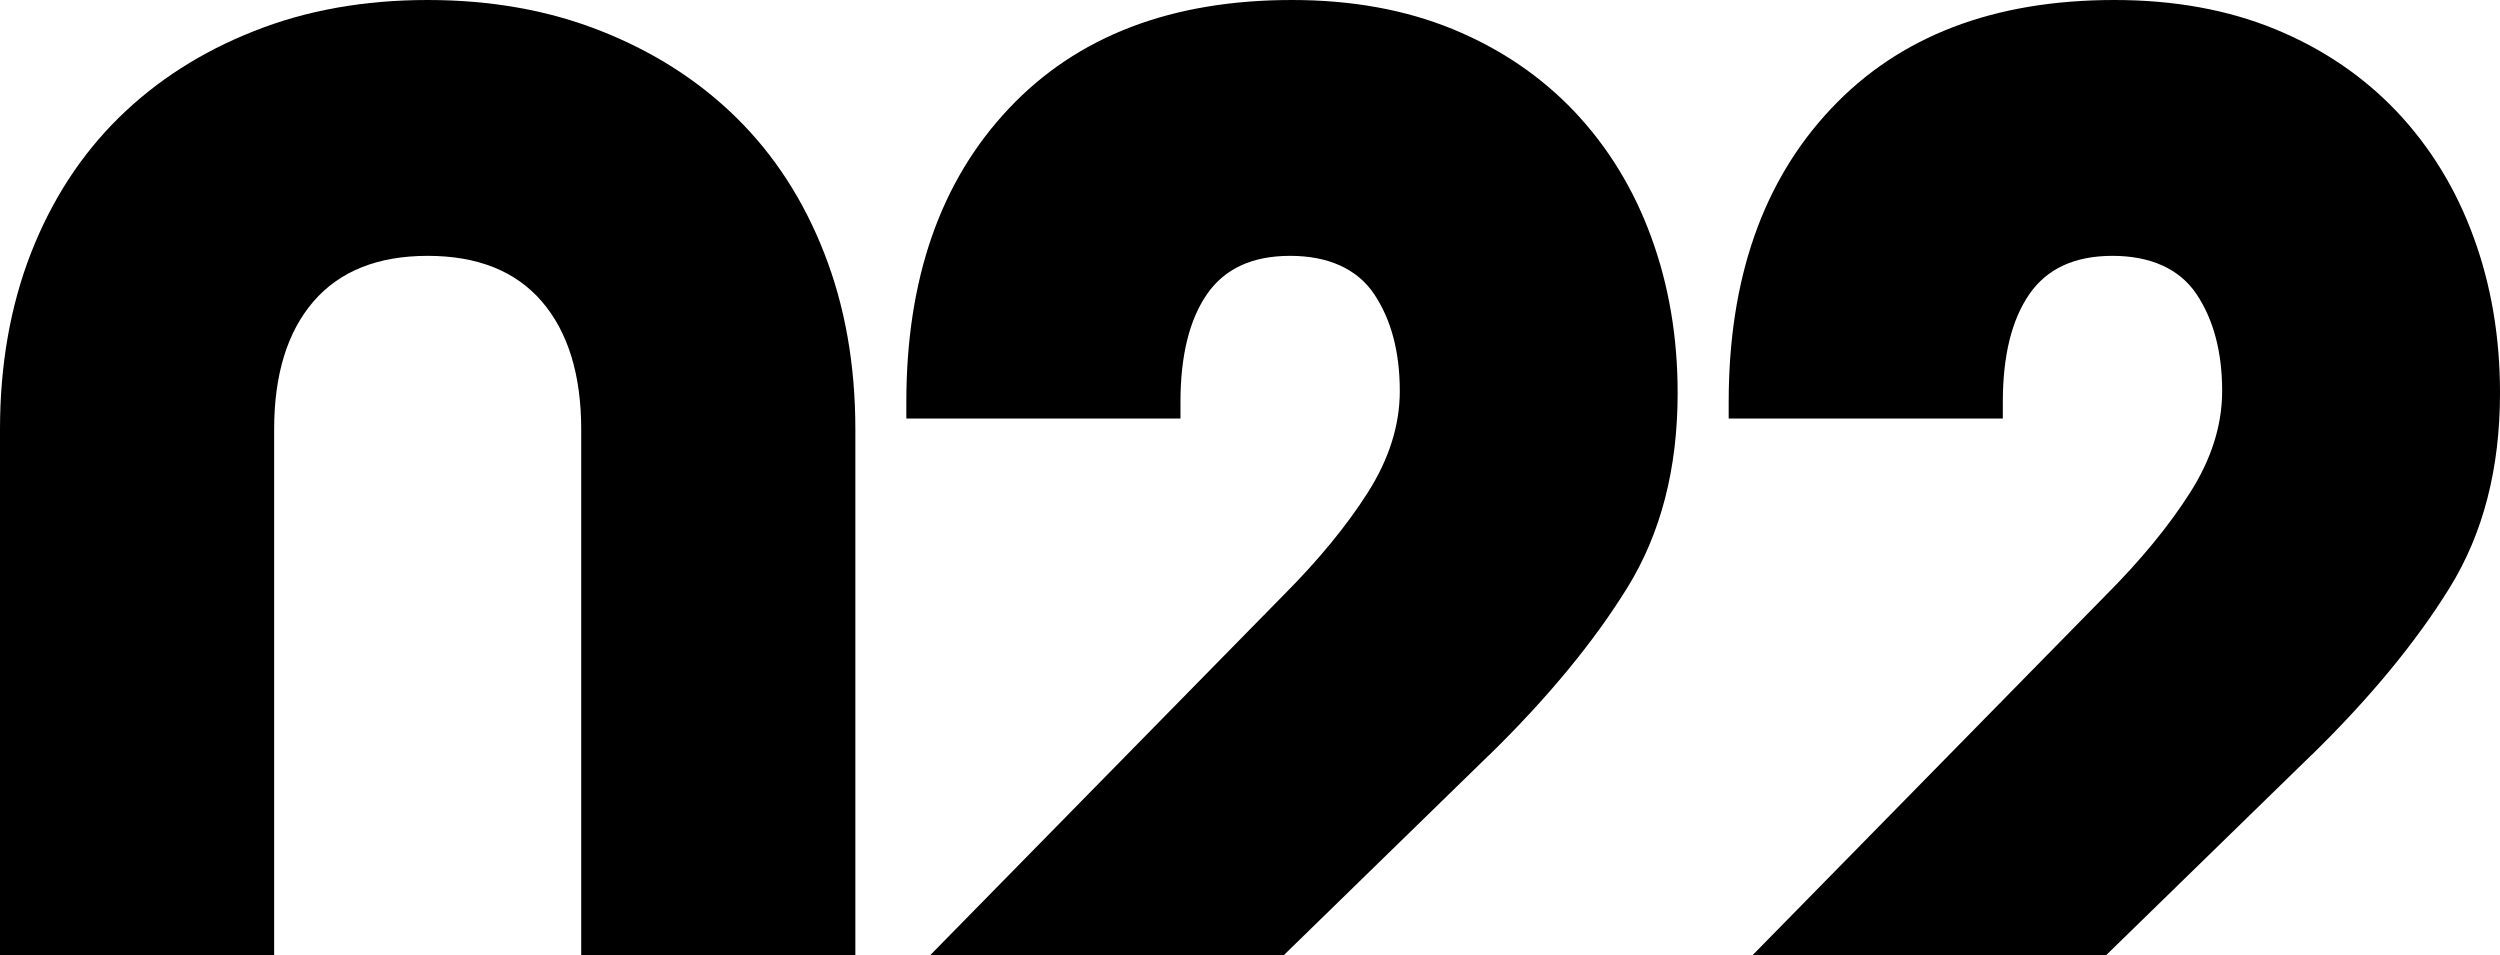 <?xml version="1.0" encoding="UTF-8"?>
<svg id="Layer_1" data-name="Layer 1" xmlns="http://www.w3.org/2000/svg" viewBox="0 0 384.02 146.76">
  <defs>
    <style>
      .cls-1 {
        fill: #000;
        stroke-width: 0px;
      }
    </style>
  </defs>
  <path class="cls-1" d="M228.78,115.96c8.99-8.8,16.05-17.37,21.2-25.7,5.14-8.32,7.72-18.28,7.72-29.89,0-8.61-1.36-16.61-4.08-24.01-2.71-7.4-6.65-13.8-11.79-19.24-5.15-5.41-11.37-9.64-18.67-12.64C215.87,1.49,207.64,0,198.46,0,179.93,0,165.42,5.55,154.94,16.7c-10.49,11.13-15.72,26.16-15.72,45.06v2.53h42.11v-2.53c0-7.11,1.36-12.64,4.07-16.57,2.72-3.93,6.97-5.89,12.77-5.89s10.29,1.96,12.92,5.89c2.62,3.93,3.93,8.89,3.93,14.88,0,5.25-1.65,10.44-4.91,15.58-3.28,5.16-7.63,10.44-13.06,15.88l-54.19,55.22h54.31l31.6-30.8h0Z"/>
  <path class="cls-1" d="M355.1,115.96c8.99-8.8,16.05-17.37,21.2-25.7,5.14-8.32,7.72-18.28,7.72-29.89,0-8.61-1.36-16.61-4.08-24.01-2.71-7.4-6.65-13.8-11.79-19.24-5.15-5.41-11.37-9.64-18.67-12.64C342.19,1.49,333.95,0,324.78,0,306.25,0,291.74,5.55,281.26,16.7c-10.49,11.13-15.72,26.16-15.72,45.06v2.53h42.11v-2.53c0-7.11,1.36-12.64,4.07-16.57,2.72-3.93,6.97-5.89,12.77-5.89s10.29,1.96,12.92,5.89c2.62,3.93,3.93,8.89,3.93,14.88,0,5.25-1.65,10.44-4.91,15.58-3.28,5.16-7.63,10.44-13.06,15.88l-54.19,55.22h54.31l31.6-30.8h0Z"/>
  <path class="cls-1" d="M131.39,65.97c0-9.92-1.59-18.94-4.78-27.08-3.18-8.16-7.68-15.08-13.47-20.79-5.8-5.71-12.74-10.14-20.78-13.32-8.05-3.2-16.94-4.78-26.68-4.78s-18.62,1.58-26.67,4.78c-8.05,3.18-14.98,7.61-20.78,13.32-5.8,5.71-10.29,12.64-13.48,20.79C1.59,47.02,0,56.05,0,65.97v80.79h42.11v-80.79c0-8.41,2.01-14.97,6.03-19.65,4.02-4.66,9.87-7.02,17.55-7.02s13.53,2.35,17.55,7.02c4.02,4.68,6.04,11.24,6.04,19.65v80.79h42.11v-80.79h0Z"/>
</svg>